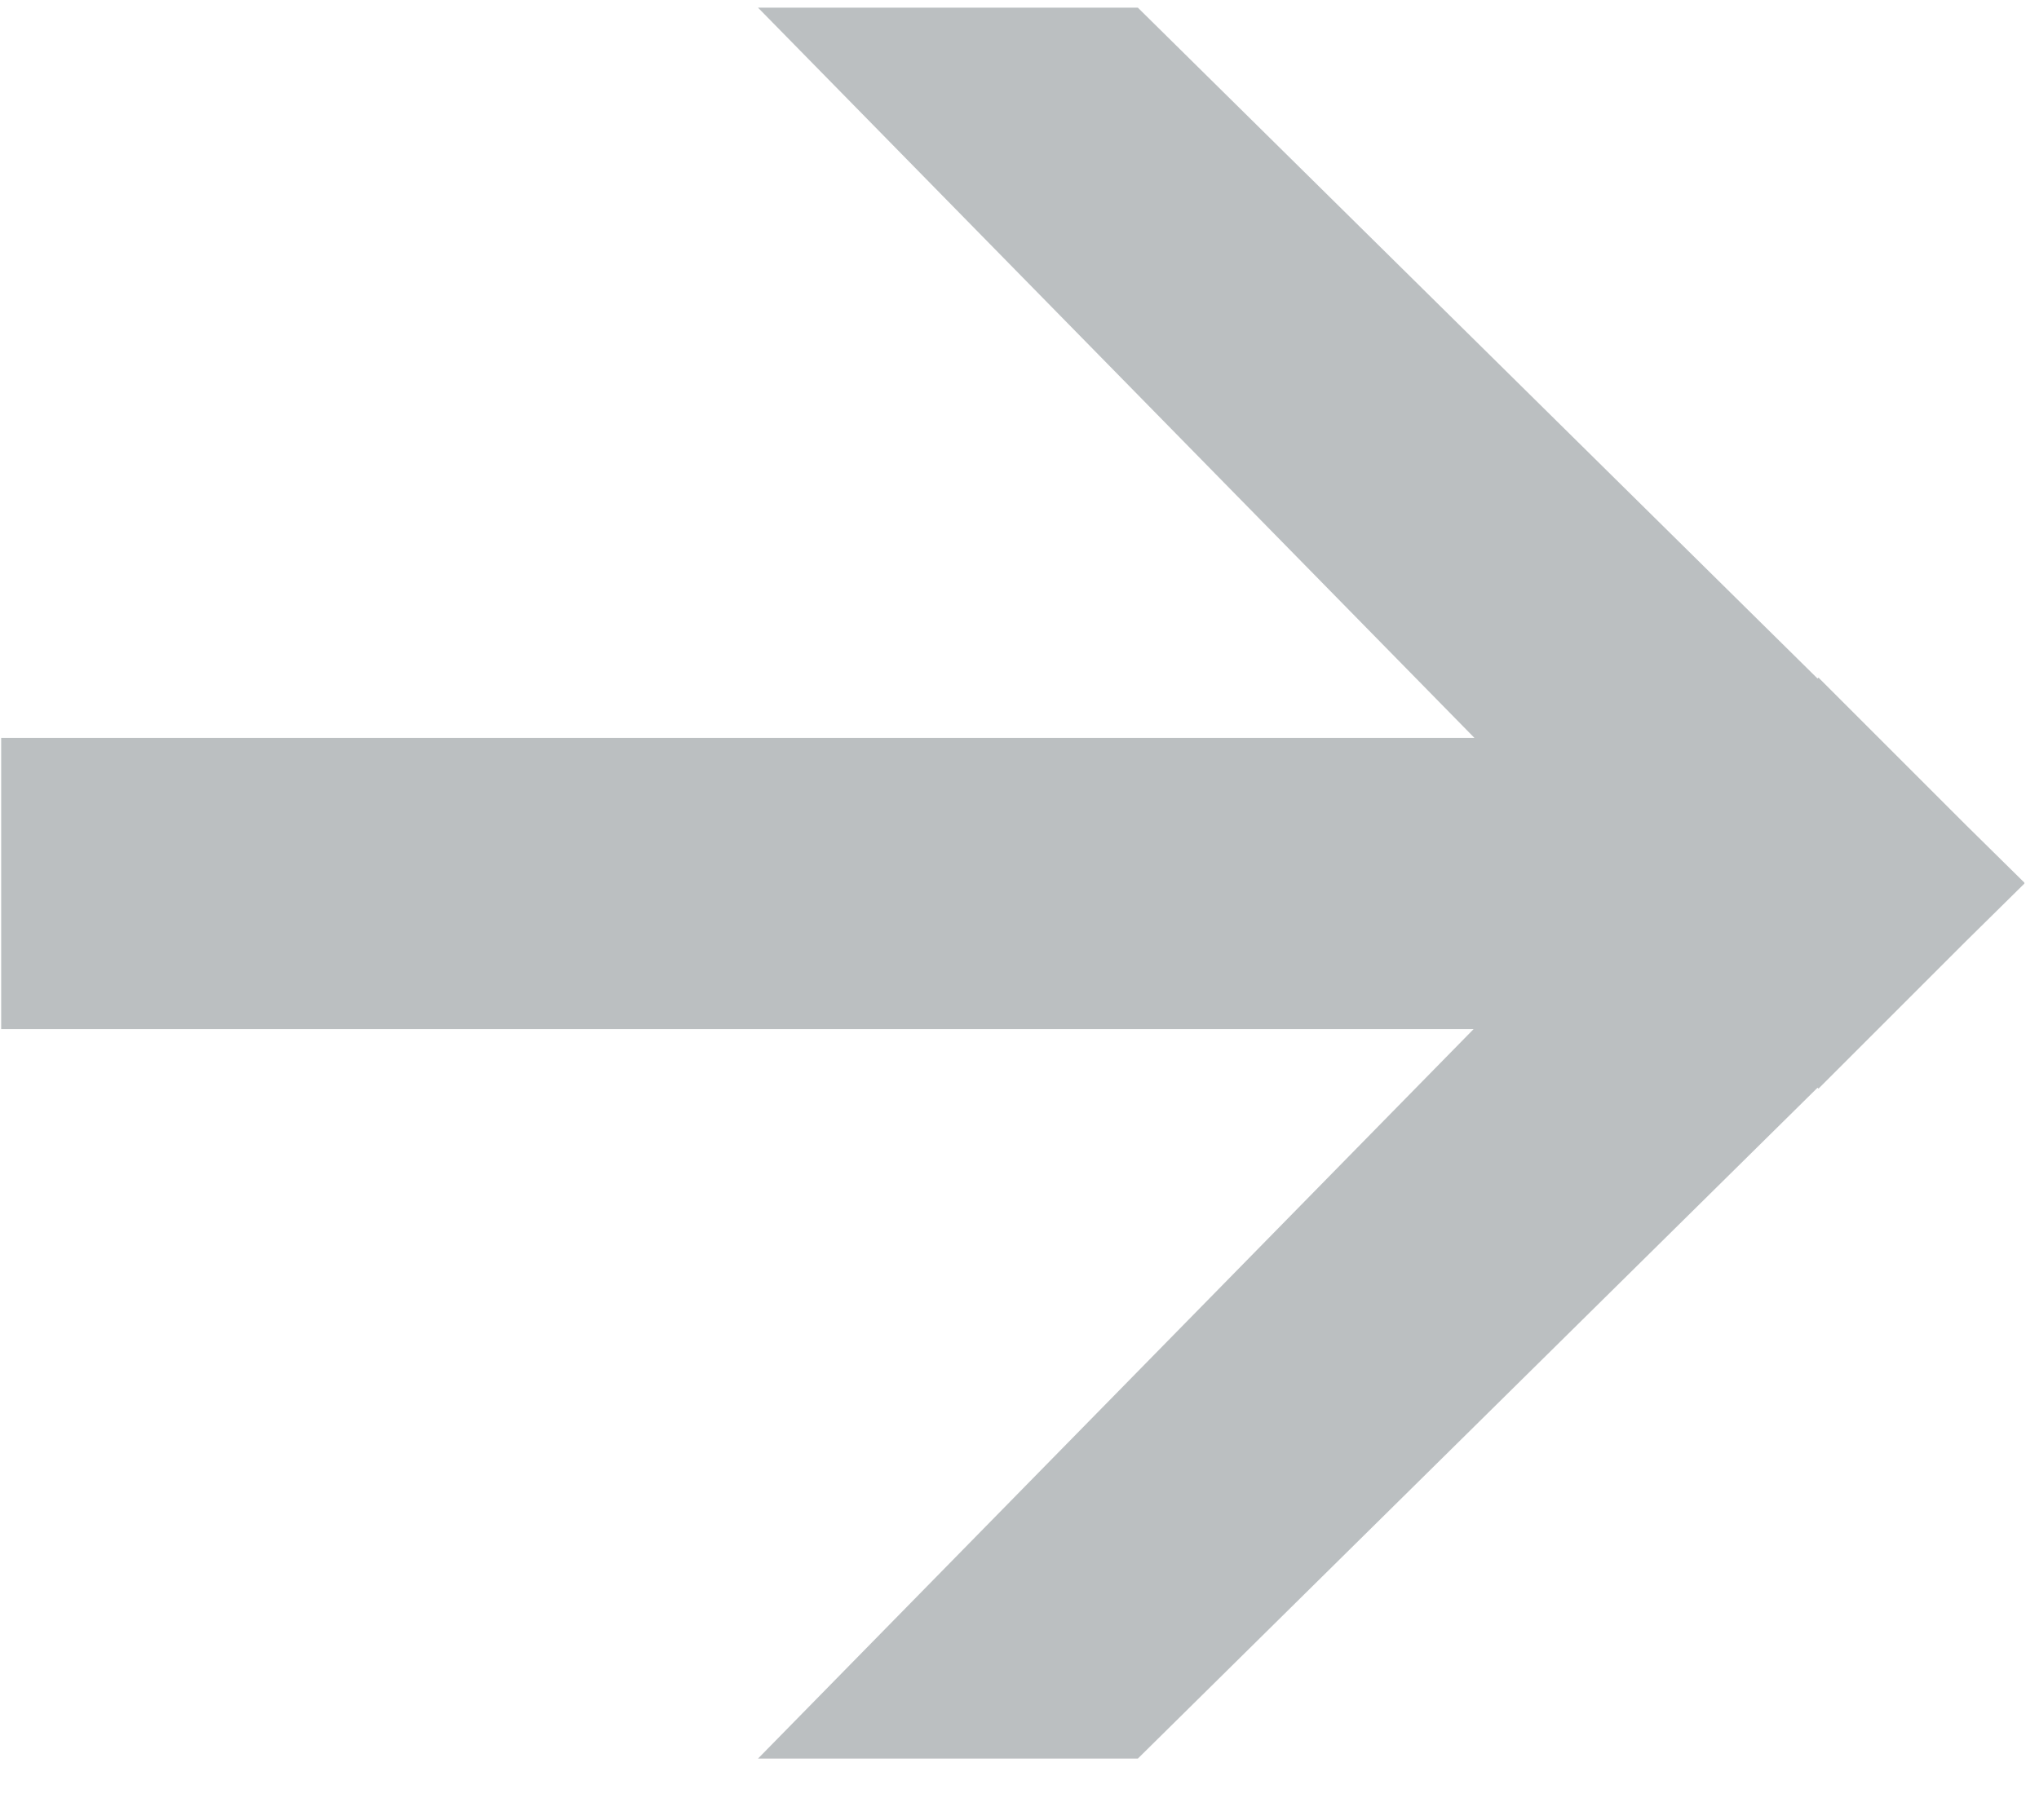 <?xml version="1.0" encoding="UTF-8"?> <svg xmlns="http://www.w3.org/2000/svg" width="28" height="25" viewBox="0 0 28 25" fill="none"> <path fill-rule="evenodd" clip-rule="evenodd" d="M27 11.335L27.801 12.125L27.796 12.13L27.801 12.135L27 12.925L24.972 14.953L24.959 14.94L15.625 24.155H10.409L20.236 14.135H0.016V10.135H20.247L10.409 0.105L15.625 0.105L24.959 9.32L24.972 9.307L27 11.335Z" fill="#BBBFC1"></path> </svg> 